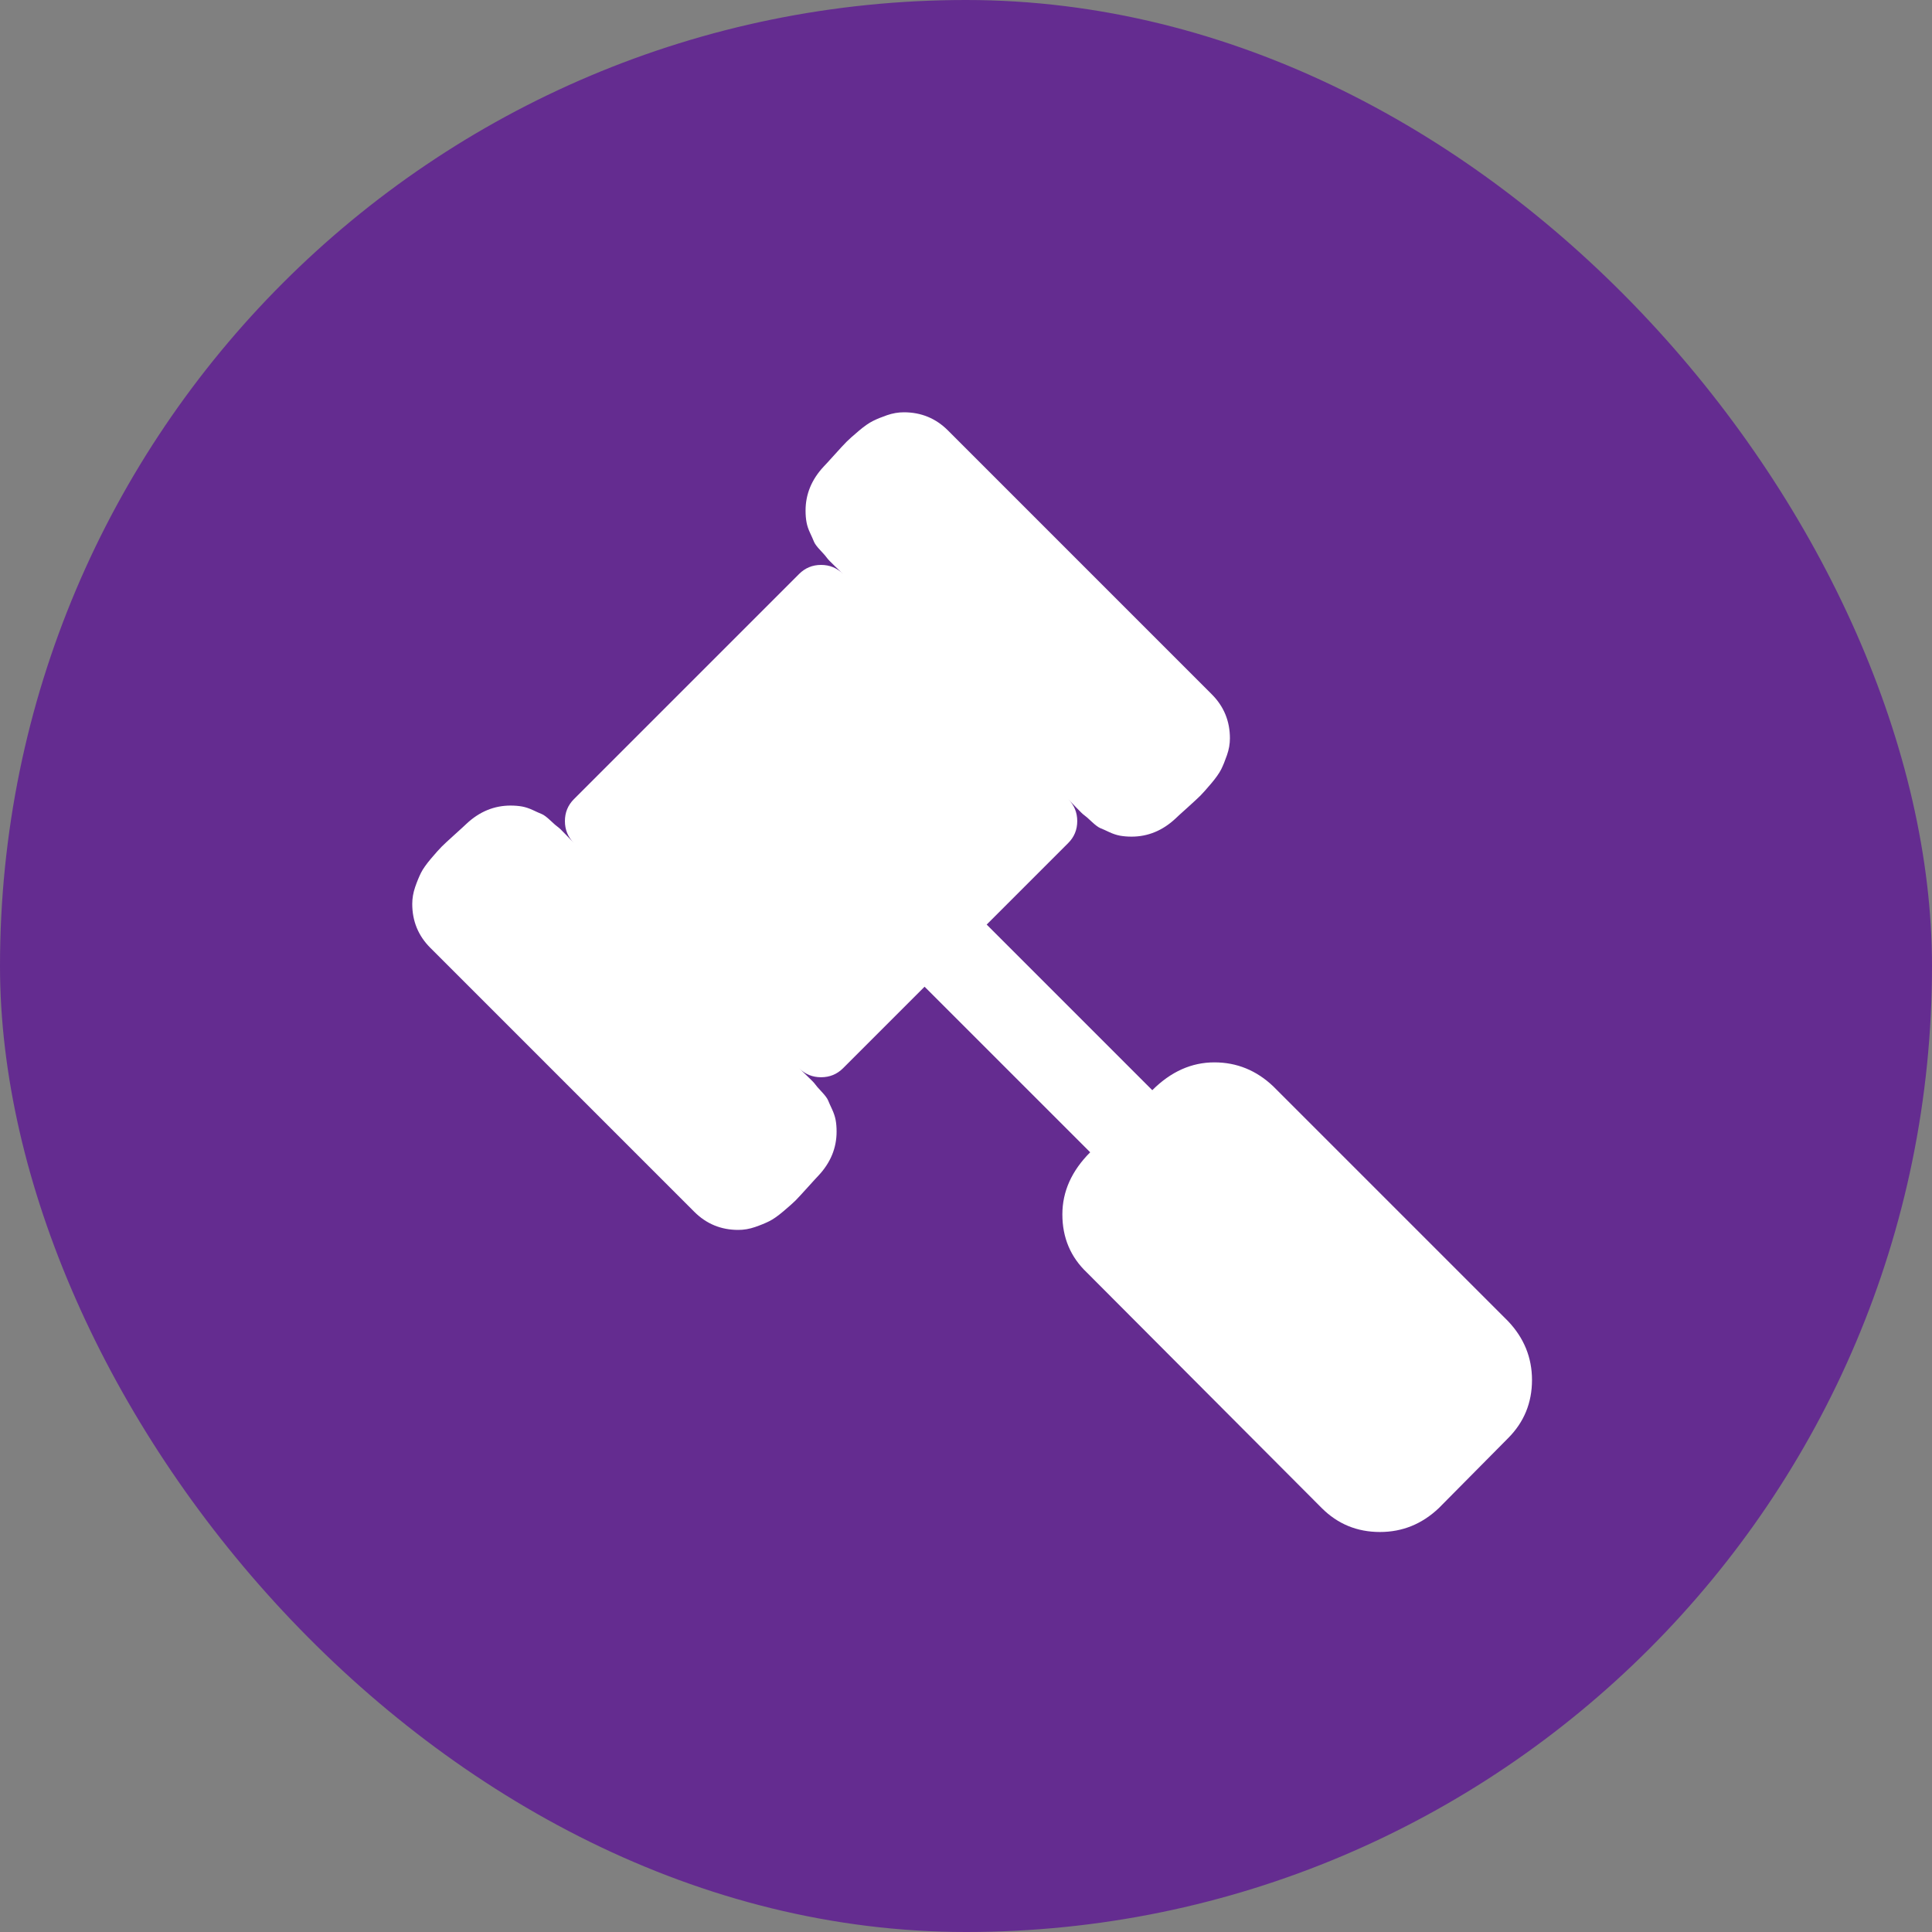 <svg width="50" height="50" viewBox="0 0 50 50" fill="none" xmlns="http://www.w3.org/2000/svg">
<rect x="0" y="0" width="50" height="50" fill="#808080" stroke="none"/>
<rect width="50" height="50" rx="25" fill="#642C90"/>
<g clip-path="url(#clip0_361_1544)">
<path d="M39.648 35.714C39.648 36.306 39.441 36.808 39.028 37.221L37.237 39.029C36.802 39.442 36.294 39.648 35.714 39.648C35.122 39.648 34.62 39.442 34.207 39.029L28.13 32.935C27.706 32.533 27.494 32.031 27.494 31.428C27.494 30.837 27.734 30.301 28.214 29.821L23.928 25.536L21.819 27.645C21.662 27.801 21.473 27.879 21.249 27.879C21.026 27.879 20.836 27.801 20.68 27.645C20.702 27.667 20.772 27.734 20.889 27.846C21.007 27.957 21.076 28.03 21.099 28.064C21.121 28.097 21.177 28.161 21.266 28.256C21.355 28.351 21.411 28.426 21.433 28.482C21.456 28.538 21.489 28.613 21.534 28.708C21.578 28.803 21.609 28.895 21.626 28.984C21.643 29.074 21.651 29.174 21.651 29.286C21.651 29.71 21.495 30.089 21.182 30.424C21.149 30.457 21.057 30.558 20.906 30.725C20.755 30.893 20.649 31.007 20.588 31.069C20.527 31.13 20.423 31.222 20.278 31.345C20.133 31.468 20.011 31.554 19.91 31.604C19.81 31.654 19.687 31.705 19.542 31.755C19.397 31.805 19.252 31.83 19.106 31.83C18.66 31.83 18.281 31.674 17.968 31.361L11.138 24.531C10.825 24.219 10.669 23.839 10.669 23.393C10.669 23.248 10.694 23.103 10.744 22.957C10.794 22.812 10.845 22.69 10.895 22.589C10.945 22.489 11.032 22.366 11.154 22.221C11.277 22.076 11.369 21.973 11.431 21.911C11.492 21.85 11.606 21.744 11.774 21.593C11.941 21.442 12.042 21.35 12.075 21.317C12.41 21.004 12.79 20.848 13.214 20.848C13.325 20.848 13.426 20.857 13.515 20.873C13.604 20.89 13.696 20.921 13.791 20.965C13.886 21.01 13.961 21.044 14.017 21.066C14.073 21.088 14.148 21.144 14.243 21.233C14.338 21.323 14.402 21.378 14.436 21.401C14.469 21.423 14.542 21.493 14.653 21.61C14.765 21.727 14.832 21.797 14.854 21.819C14.698 21.663 14.62 21.473 14.62 21.25C14.62 21.027 14.698 20.837 14.854 20.681L20.68 14.855C20.836 14.699 21.026 14.62 21.249 14.62C21.473 14.62 21.662 14.699 21.819 14.855C21.796 14.832 21.726 14.766 21.609 14.654C21.492 14.542 21.422 14.47 21.4 14.436C21.378 14.403 21.322 14.339 21.233 14.244C21.143 14.149 21.087 14.074 21.065 14.018C21.043 13.962 21.009 13.887 20.965 13.792C20.92 13.697 20.889 13.605 20.873 13.516C20.856 13.426 20.848 13.326 20.848 13.214C20.848 12.79 21.004 12.411 21.316 12.076C21.35 12.042 21.442 11.942 21.593 11.774C21.743 11.607 21.849 11.493 21.911 11.431C21.972 11.37 22.075 11.278 22.22 11.155C22.365 11.032 22.488 10.946 22.589 10.896C22.689 10.845 22.812 10.795 22.957 10.745C23.102 10.695 23.247 10.67 23.392 10.67C23.839 10.67 24.218 10.826 24.531 11.138L31.361 17.969C31.673 18.281 31.83 18.661 31.83 19.107C31.83 19.252 31.805 19.397 31.754 19.542C31.704 19.687 31.654 19.81 31.604 19.911C31.553 20.011 31.467 20.134 31.344 20.279C31.221 20.424 31.129 20.527 31.068 20.589C31.007 20.65 30.892 20.756 30.725 20.907C30.557 21.057 30.457 21.149 30.423 21.183C30.089 21.495 29.709 21.652 29.285 21.652C29.173 21.652 29.073 21.643 28.984 21.627C28.894 21.61 28.802 21.579 28.707 21.535C28.613 21.49 28.537 21.456 28.481 21.434C28.426 21.412 28.35 21.356 28.255 21.267C28.161 21.177 28.096 21.122 28.063 21.099C28.029 21.077 27.957 21.007 27.845 20.89C27.734 20.773 27.667 20.703 27.644 20.681C27.801 20.837 27.879 21.027 27.879 21.25C27.879 21.473 27.801 21.663 27.644 21.819L25.535 23.928L29.821 28.214C30.301 27.734 30.836 27.494 31.428 27.494C32.008 27.494 32.516 27.701 32.951 28.114L39.028 34.191C39.441 34.626 39.648 35.134 39.648 35.714Z" fill="white"/>
</g>
<defs>
<clipPath id="clip0_361_1544">
<rect width="30" height="30" fill="white" transform="translate(10 10)"/>
</clipPath>
</defs>
</svg>
